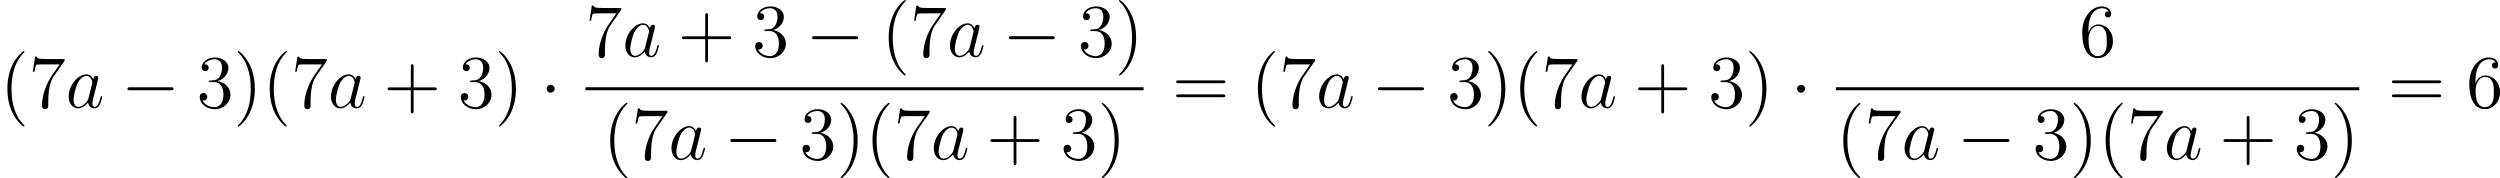 <?xml version='1.0' encoding='UTF-8'?>
<!-- This file was generated by dvisvgm 2.8.1 -->
<svg version='1.1' xmlns='http://www.w3.org/2000/svg' xmlns:xlink='http://www.w3.org/1999/xlink' width='792.34pt' height='56.511pt' viewBox='127.742 317.082 792.34 56.511'>
<defs>
<path id='g0-0' d='M7.878-2.75C8.082-2.75 8.297-2.75 8.297-2.989S8.082-3.228 7.878-3.228H1.411C1.207-3.228 .992-3.228 .992-2.989S1.207-2.75 1.411-2.75H7.878Z'/>
<path id='g0-1' d='M2.295-2.989C2.295-3.335 2.008-3.622 1.662-3.622S1.028-3.335 1.028-2.989S1.315-2.355 1.662-2.355S2.295-2.642 2.295-2.989Z'/>
<path id='g1-97' d='M3.599-1.423C3.539-1.219 3.539-1.196 3.371-.968C3.108-.634 2.582-.12 2.02-.12C1.53-.12 1.255-.562 1.255-1.267C1.255-1.925 1.626-3.264 1.853-3.766C2.26-4.603 2.821-5.033 3.288-5.033C4.077-5.033 4.232-4.053 4.232-3.957C4.232-3.945 4.196-3.79 4.184-3.766L3.599-1.423ZM4.364-4.483C4.232-4.794 3.909-5.272 3.288-5.272C1.937-5.272 .478-3.527 .478-1.757C.478-.574 1.172 .12 1.985 .12C2.642 .12 3.204-.395 3.539-.789C3.658-.084 4.22 .12 4.579 .12S5.224-.096 5.44-.526C5.631-.933 5.798-1.662 5.798-1.71C5.798-1.769 5.75-1.817 5.679-1.817C5.571-1.817 5.559-1.757 5.511-1.578C5.332-.873 5.105-.12 4.615-.12C4.268-.12 4.244-.43 4.244-.669C4.244-.944 4.28-1.076 4.388-1.542C4.471-1.841 4.531-2.104 4.627-2.451C5.069-4.244 5.177-4.674 5.177-4.746C5.177-4.914 5.045-5.045 4.866-5.045C4.483-5.045 4.388-4.627 4.364-4.483Z'/>
<path id='g4-40' d='M3.885 2.905C3.885 2.869 3.885 2.845 3.682 2.642C2.487 1.435 1.817-.538 1.817-2.977C1.817-5.296 2.379-7.293 3.766-8.703C3.885-8.811 3.885-8.835 3.885-8.871C3.885-8.942 3.826-8.966 3.778-8.966C3.622-8.966 2.642-8.106 2.056-6.934C1.447-5.727 1.172-4.447 1.172-2.977C1.172-1.913 1.339-.49 1.961 .789C2.666 2.224 3.646 3.001 3.778 3.001C3.826 3.001 3.885 2.977 3.885 2.905Z'/>
<path id='g4-41' d='M3.371-2.977C3.371-3.885 3.252-5.368 2.582-6.755C1.877-8.189 .897-8.966 .765-8.966C.717-8.966 .658-8.942 .658-8.871C.658-8.835 .658-8.811 .861-8.608C2.056-7.4 2.726-5.428 2.726-2.989C2.726-.669 2.164 1.327 .777 2.738C.658 2.845 .658 2.869 .658 2.905C.658 2.977 .717 3.001 .765 3.001C.921 3.001 1.901 2.14 2.487 .968C3.096-.251 3.371-1.542 3.371-2.977Z'/>
<path id='g4-43' d='M4.77-2.762H8.07C8.237-2.762 8.452-2.762 8.452-2.977C8.452-3.204 8.249-3.204 8.07-3.204H4.77V-6.504C4.77-6.671 4.77-6.886 4.555-6.886C4.328-6.886 4.328-6.683 4.328-6.504V-3.204H1.028C.861-3.204 .646-3.204 .646-2.989C.646-2.762 .849-2.762 1.028-2.762H4.328V.538C4.328 .705 4.328 .921 4.543 .921C4.77 .921 4.77 .717 4.77 .538V-2.762Z'/>
<path id='g4-51' d='M2.2-4.292C1.997-4.28 1.949-4.268 1.949-4.16C1.949-4.041 2.008-4.041 2.224-4.041H2.774C3.79-4.041 4.244-3.204 4.244-2.056C4.244-.49 3.431-.072 2.845-.072C2.271-.072 1.291-.347 .944-1.136C1.327-1.076 1.674-1.291 1.674-1.722C1.674-2.068 1.423-2.307 1.088-2.307C.801-2.307 .49-2.14 .49-1.686C.49-.622 1.554 .251 2.881 .251C4.304 .251 5.356-.837 5.356-2.044C5.356-3.144 4.471-4.005 3.324-4.208C4.364-4.507 5.033-5.38 5.033-6.312C5.033-7.257 4.053-7.95 2.893-7.95C1.698-7.95 .813-7.221 .813-6.348C.813-5.87 1.184-5.774 1.363-5.774C1.614-5.774 1.901-5.954 1.901-6.312C1.901-6.695 1.614-6.862 1.351-6.862C1.279-6.862 1.255-6.862 1.219-6.85C1.674-7.663 2.798-7.663 2.857-7.663C3.252-7.663 4.029-7.484 4.029-6.312C4.029-6.085 3.993-5.416 3.646-4.902C3.288-4.376 2.881-4.34 2.558-4.328L2.2-4.292Z'/>
<path id='g4-54' d='M1.47-4.16C1.47-7.185 2.941-7.663 3.587-7.663C4.017-7.663 4.447-7.532 4.674-7.173C4.531-7.173 4.077-7.173 4.077-6.683C4.077-6.42 4.256-6.193 4.567-6.193C4.866-6.193 5.069-6.372 5.069-6.719C5.069-7.34 4.615-7.95 3.575-7.95C2.068-7.95 .49-6.408 .49-3.778C.49-.49 1.925 .251 2.941 .251C4.244 .251 5.356-.885 5.356-2.439C5.356-4.029 4.244-5.093 3.049-5.093C1.985-5.093 1.59-4.172 1.47-3.838V-4.16ZM2.941-.072C2.188-.072 1.829-.741 1.722-.992C1.614-1.303 1.494-1.889 1.494-2.726C1.494-3.67 1.925-4.854 3.001-4.854C3.658-4.854 4.005-4.411 4.184-4.005C4.376-3.563 4.376-2.965 4.376-2.451C4.376-1.841 4.376-1.303 4.148-.849C3.85-.275 3.419-.072 2.941-.072Z'/>
<path id='g4-55' d='M5.679-7.424V-7.699H2.798C1.351-7.699 1.327-7.855 1.279-8.082H1.016L.646-5.691H.909C.944-5.906 1.052-6.647 1.207-6.779C1.303-6.85 2.2-6.85 2.367-6.85H4.902L3.634-5.033C3.312-4.567 2.104-2.606 2.104-.359C2.104-.227 2.104 .251 2.594 .251C3.096 .251 3.096-.215 3.096-.371V-.968C3.096-2.75 3.383-4.136 3.945-4.937L5.679-7.424Z'/>
<path id='g4-61' d='M8.07-3.873C8.237-3.873 8.452-3.873 8.452-4.089C8.452-4.316 8.249-4.316 8.07-4.316H1.028C.861-4.316 .646-4.316 .646-4.101C.646-3.873 .849-3.873 1.028-3.873H8.07ZM8.07-1.65C8.237-1.65 8.452-1.65 8.452-1.865C8.452-2.092 8.249-2.092 8.07-2.092H1.028C.861-2.092 .646-2.092 .646-1.877C.646-1.65 .849-1.65 1.028-1.65H8.07Z'/>
</defs>
<g id='page4' transform='matrix(2 0 0 2 0 0)'>
<use x='63.871' y='175.595' xlink:href='#g4-40'/>
<use x='68.424' y='175.595' xlink:href='#g4-55'/>
<use x='74.277' y='175.595' xlink:href='#g1-97'/>
<use x='83.078' y='175.595' xlink:href='#g0-0'/>
<use x='95.033' y='175.595' xlink:href='#g4-51'/>
<use x='100.886' y='175.595' xlink:href='#g4-41'/>
<use x='105.439' y='175.595' xlink:href='#g4-40'/>
<use x='109.991' y='175.595' xlink:href='#g4-55'/>
<use x='115.844' y='175.595' xlink:href='#g1-97'/>
<use x='124.646' y='175.595' xlink:href='#g4-43'/>
<use x='136.407' y='175.595' xlink:href='#g4-51'/>
<use x='142.26' y='175.595' xlink:href='#g4-41'/>
<use x='149.469' y='175.595' xlink:href='#g0-1'/>
<use x='156.642' y='167.507' xlink:href='#g4-55'/>
<use x='162.495' y='167.507' xlink:href='#g1-97'/>
<use x='171.297' y='167.507' xlink:href='#g4-43'/>
<use x='183.058' y='167.507' xlink:href='#g4-51'/>
<use x='191.567' y='167.507' xlink:href='#g0-0'/>
<use x='203.523' y='167.507' xlink:href='#g4-40'/>
<use x='208.075' y='167.507' xlink:href='#g4-55'/>
<use x='213.928' y='167.507' xlink:href='#g1-97'/>
<use x='222.73' y='167.507' xlink:href='#g0-0'/>
<use x='234.685' y='167.507' xlink:href='#g4-51'/>
<use x='240.538' y='167.507' xlink:href='#g4-41'/>
<rect x='156.642' y='172.367' height='.478' width='88.448'/>
<use x='159.396' y='183.796' xlink:href='#g4-40'/>
<use x='163.948' y='183.796' xlink:href='#g4-55'/>
<use x='169.801' y='183.796' xlink:href='#g1-97'/>
<use x='178.602' y='183.796' xlink:href='#g0-0'/>
<use x='190.558' y='183.796' xlink:href='#g4-51'/>
<use x='196.411' y='183.796' xlink:href='#g4-41'/>
<use x='200.963' y='183.796' xlink:href='#g4-40'/>
<use x='205.515' y='183.796' xlink:href='#g4-55'/>
<use x='211.368' y='183.796' xlink:href='#g1-97'/>
<use x='220.17' y='183.796' xlink:href='#g4-43'/>
<use x='231.931' y='183.796' xlink:href='#g4-51'/>
<use x='237.784' y='183.796' xlink:href='#g4-41'/>
<use x='249.606' y='175.595' xlink:href='#g4-61'/>
<use x='262.032' y='175.595' xlink:href='#g4-40'/>
<use x='266.584' y='175.595' xlink:href='#g4-55'/>
<use x='272.437' y='175.595' xlink:href='#g1-97'/>
<use x='281.239' y='175.595' xlink:href='#g0-0'/>
<use x='293.194' y='175.595' xlink:href='#g4-51'/>
<use x='299.047' y='175.595' xlink:href='#g4-41'/>
<use x='303.599' y='175.595' xlink:href='#g4-40'/>
<use x='308.152' y='175.595' xlink:href='#g4-55'/>
<use x='314.005' y='175.595' xlink:href='#g1-97'/>
<use x='322.806' y='175.595' xlink:href='#g4-43'/>
<use x='334.567' y='175.595' xlink:href='#g4-51'/>
<use x='340.42' y='175.595' xlink:href='#g4-41'/>
<use x='347.629' y='175.595' xlink:href='#g0-1'/>
<use x='393.347' y='167.507' xlink:href='#g4-54'/>
<rect x='354.803' y='172.367' height='.478' width='82.941'/>
<use x='354.803' y='183.796' xlink:href='#g4-40'/>
<use x='359.355' y='183.796' xlink:href='#g4-55'/>
<use x='365.208' y='183.796' xlink:href='#g1-97'/>
<use x='374.009' y='183.796' xlink:href='#g0-0'/>
<use x='385.965' y='183.796' xlink:href='#g4-51'/>
<use x='391.818' y='183.796' xlink:href='#g4-41'/>
<use x='396.37' y='183.796' xlink:href='#g4-40'/>
<use x='400.922' y='183.796' xlink:href='#g4-55'/>
<use x='406.775' y='183.796' xlink:href='#g1-97'/>
<use x='415.577' y='183.796' xlink:href='#g4-43'/>
<use x='427.338' y='183.796' xlink:href='#g4-51'/>
<use x='433.191' y='183.796' xlink:href='#g4-41'/>
<use x='442.26' y='175.595' xlink:href='#g4-61'/>
<use x='454.685' y='175.595' xlink:href='#g4-54'/>
</g>
</svg>